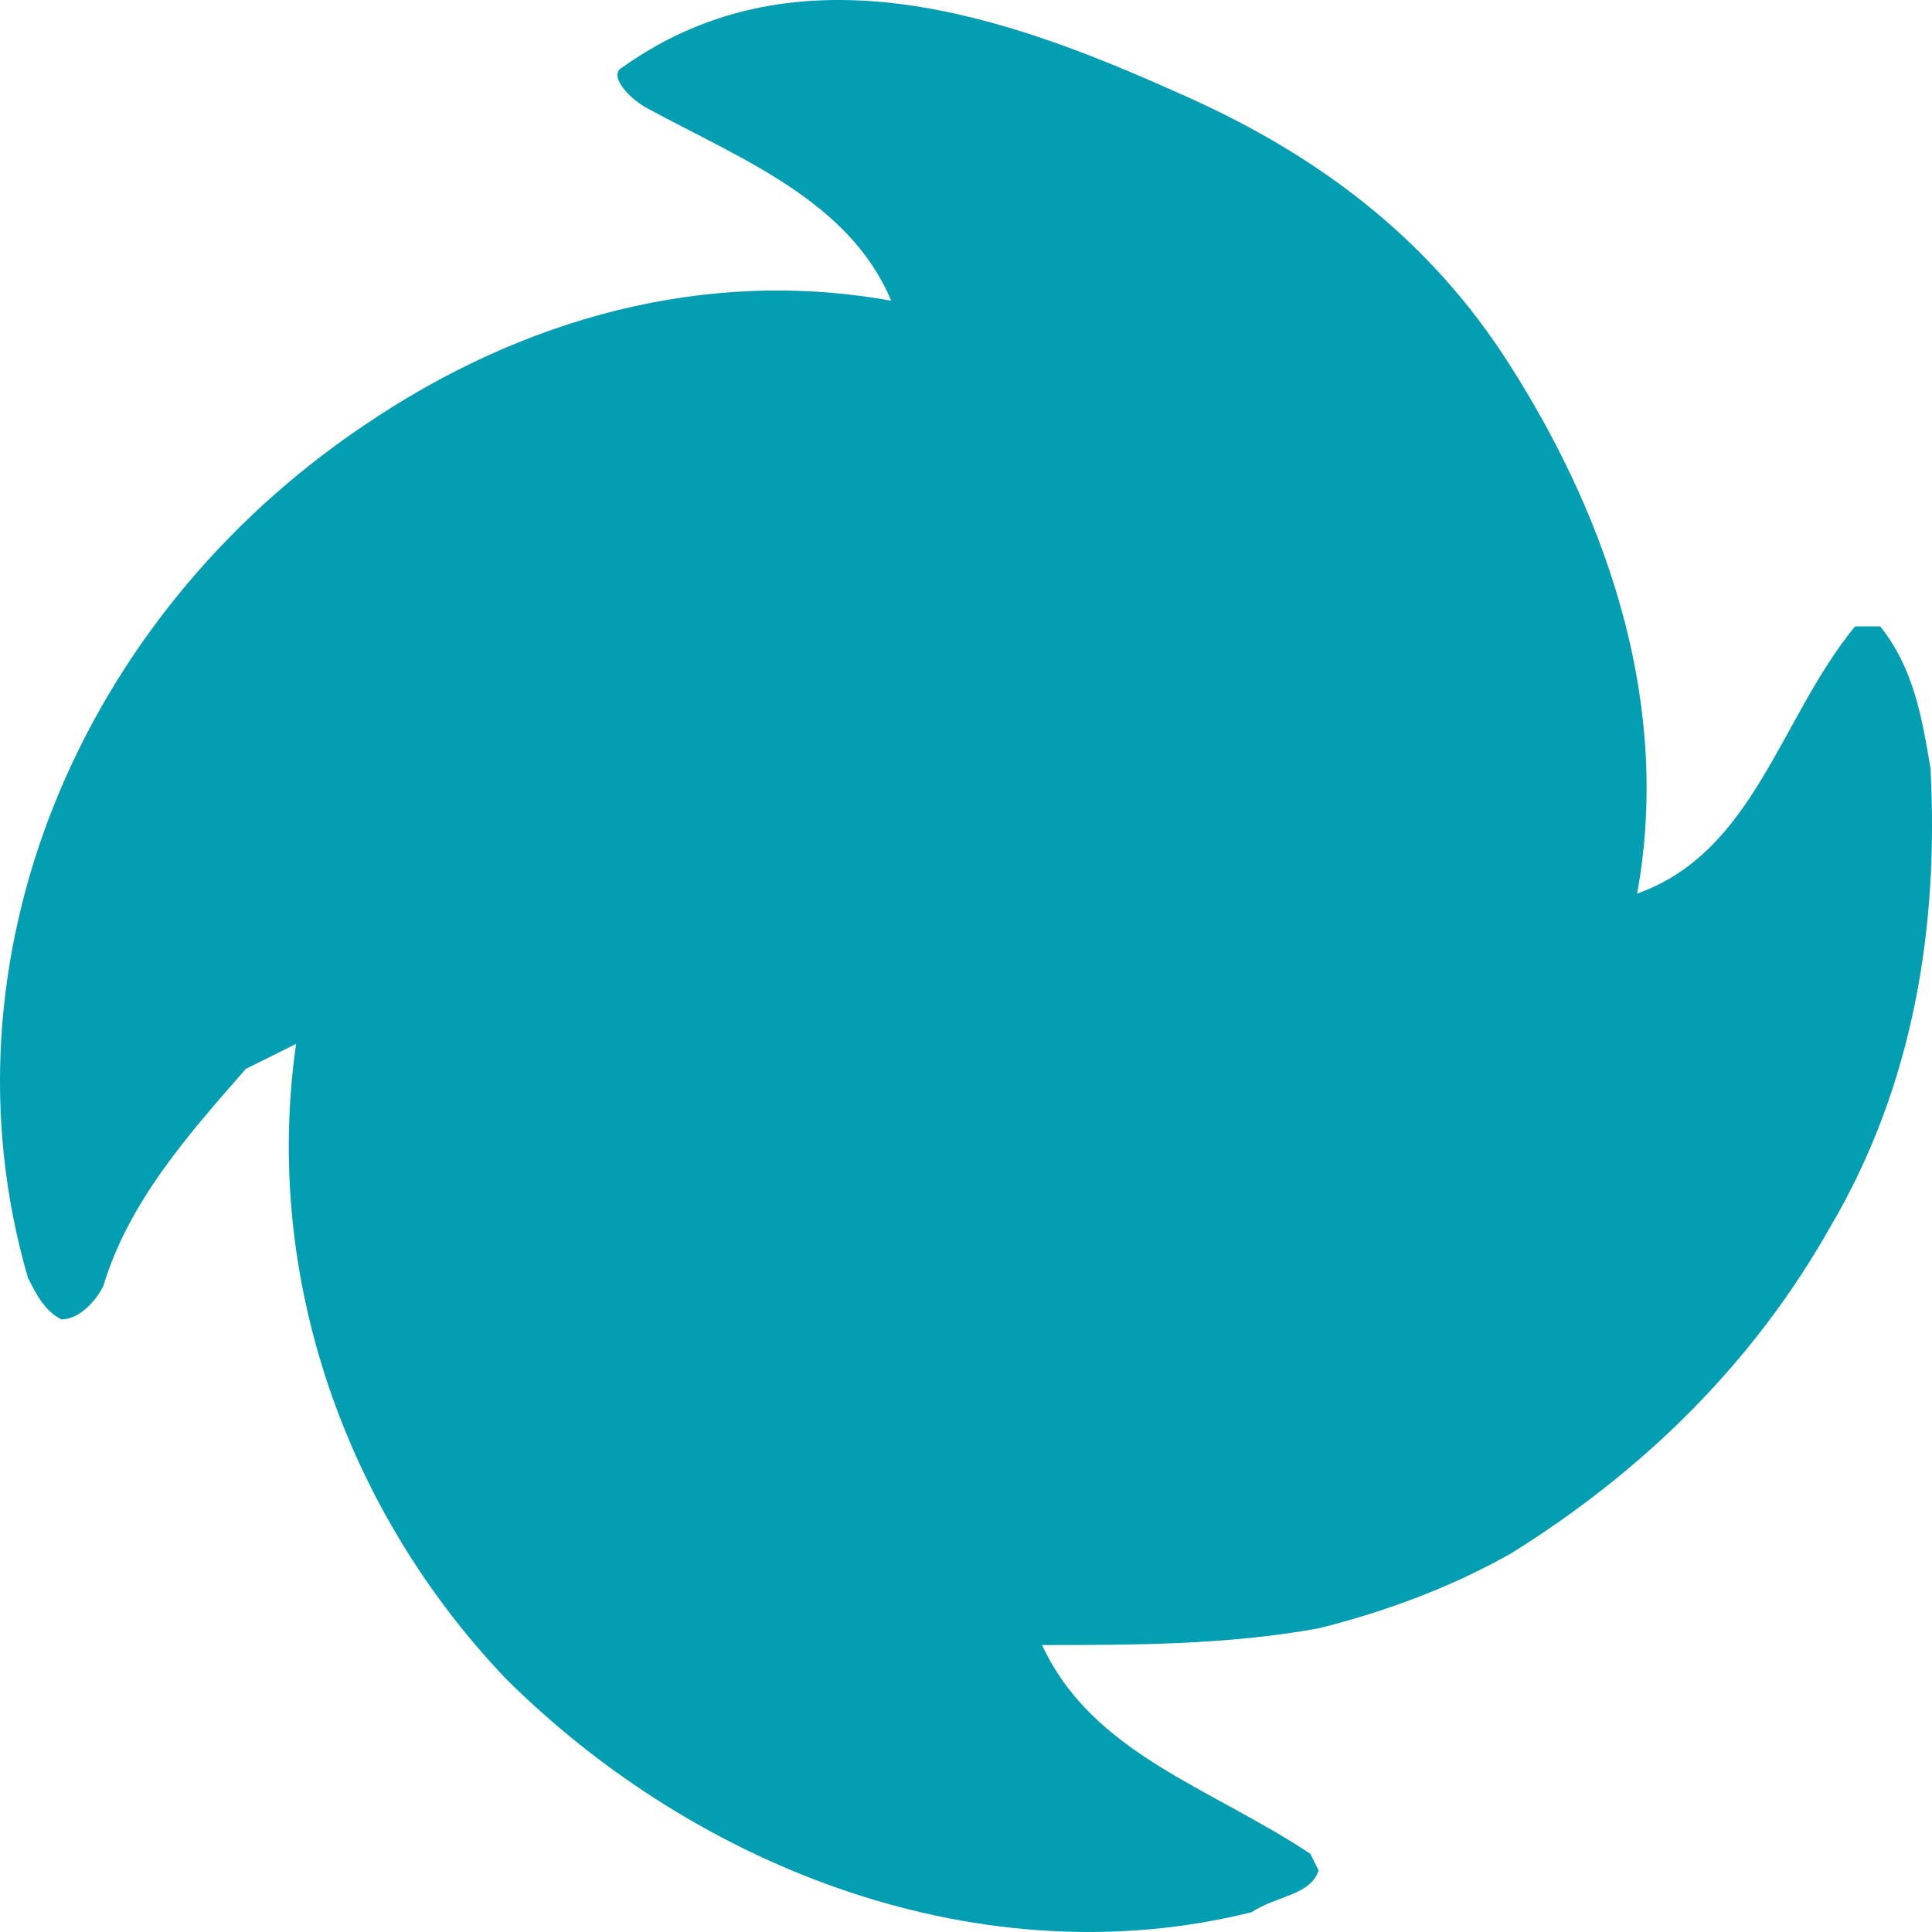<?xml version="1.0" encoding="UTF-8"?> <svg xmlns="http://www.w3.org/2000/svg" width="50" height="50" viewBox="0 0 50 50" fill="none"><g clip-path="url(#clip0_274_149)"><path d="M32.391 49.488C33.042 49.056 33.91 49.056 34.126 48.407L33.91 47.975C31.307 46.247 28.27 45.382 26.968 42.573C29.354 42.573 31.74 42.573 34.126 42.141C35.862 41.709 37.597 41.061 39.115 40.196C42.586 38.035 45.406 35.226 47.358 31.769C49.527 28.096 50.178 23.99 49.961 19.884C49.744 18.588 49.527 17.291 48.659 16.211H48.009C46.056 18.588 45.406 22.045 42.369 23.126C43.237 18.372 41.718 13.618 39.115 9.512C36.946 6.055 33.91 3.894 30.439 2.381C26.101 0.437 20.678 -1.508 16.123 1.733C15.689 1.949 16.34 2.597 16.774 2.814C19.16 4.11 21.98 5.19 23.064 7.783C18.292 6.919 13.52 8.216 9.399 11.025C2.024 15.995 -1.664 24.854 0.722 33.066C0.939 33.498 1.156 33.93 1.59 34.146C2.024 34.146 2.458 33.714 2.674 33.282C3.325 31.121 4.844 29.392 6.362 27.663L7.663 27.015C6.796 33.066 8.965 39.116 13.086 43.438C18.075 48.407 25.45 51.217 32.391 49.488Z" fill="#049EB3"></path></g><defs><clipPath id="clip0_274_149"><rect width="50" height="50" fill="white"></rect></clipPath></defs></svg> 